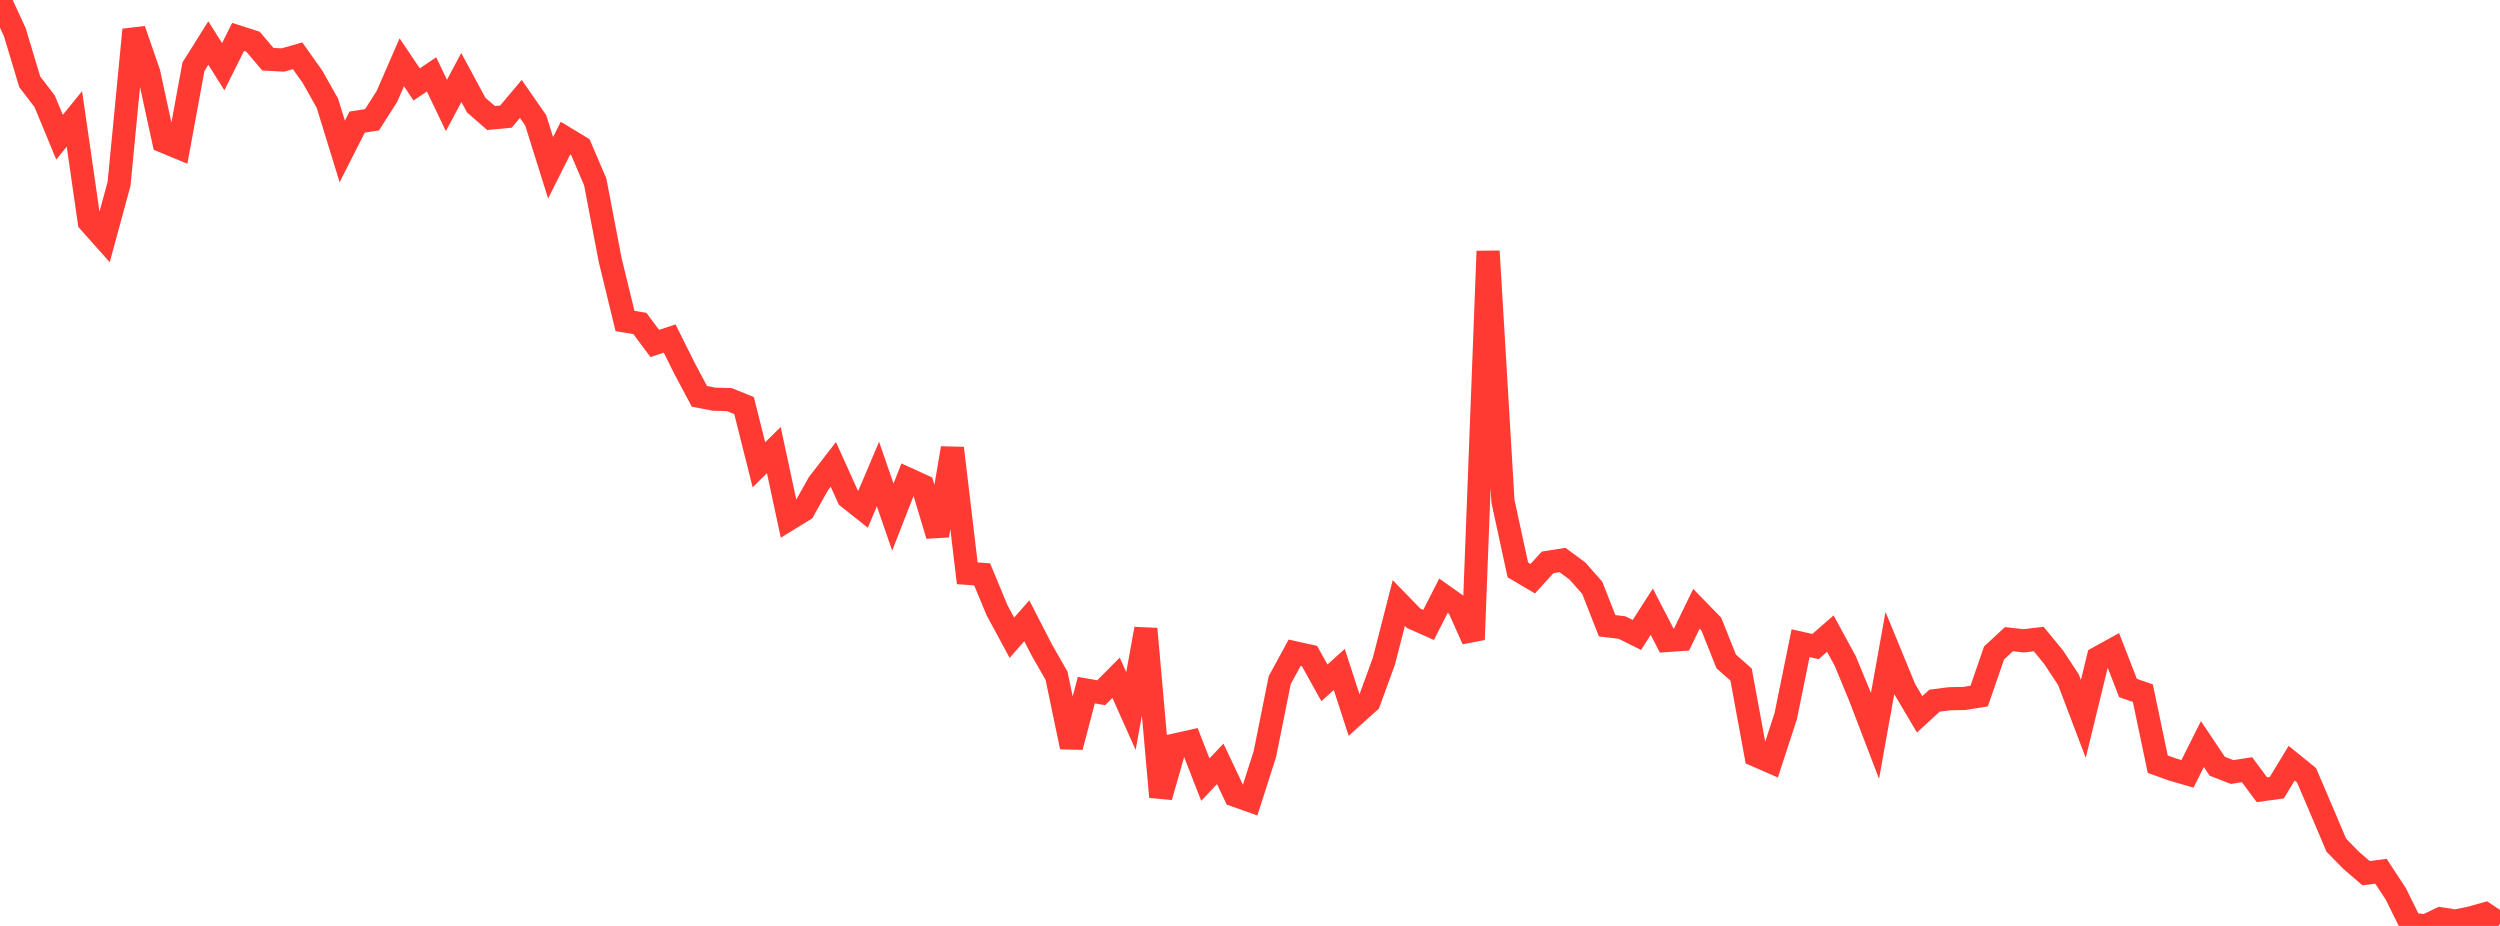 <?xml version="1.0" standalone="no"?>
<!DOCTYPE svg PUBLIC "-//W3C//DTD SVG 1.1//EN" "http://www.w3.org/Graphics/SVG/1.1/DTD/svg11.dtd">

<svg width="135" height="50" viewBox="0 0 135 50" preserveAspectRatio="none" 
  xmlns="http://www.w3.org/2000/svg"
  xmlns:xlink="http://www.w3.org/1999/xlink">


<polyline points="0.0, 0.0 0.804, 1.75 1.607, 4.421 2.411, 5.468 3.214, 7.41 4.018, 6.422 4.821, 11.98 5.625, 12.883 6.429, 9.928 7.232, 1.607 8.036, 3.938 8.839, 7.635 9.643, 7.969 10.446, 3.606 11.25, 2.323 12.054, 3.602 12.857, 1.994 13.661, 2.252 14.464, 3.197 15.268, 3.241 16.071, 3.013 16.875, 4.147 17.679, 5.575 18.482, 8.179 19.286, 6.592 20.089, 6.469 20.893, 5.208 21.696, 3.364 22.5, 4.559 23.304, 4.016 24.107, 5.696 24.911, 4.185 25.714, 5.673 26.518, 6.373 27.321, 6.297 28.125, 5.342 28.929, 6.498 29.732, 9.06 30.536, 7.46 31.339, 7.946 32.143, 9.826 32.946, 14.025 33.75, 17.332 34.554, 17.468 35.357, 18.546 36.161, 18.281 36.964, 19.893 37.768, 21.403 38.571, 21.557 39.375, 21.576 40.179, 21.901 40.982, 25.1 41.786, 24.303 42.589, 28.041 43.393, 27.548 44.196, 26.118 45.0, 25.076 45.804, 26.859 46.607, 27.497 47.411, 25.598 48.214, 27.926 49.018, 25.868 49.821, 26.235 50.625, 28.917 51.429, 24.201 52.232, 30.958 53.036, 31.015 53.839, 32.951 54.643, 34.439 55.446, 33.522 56.25, 35.085 57.054, 36.493 57.857, 40.337 58.661, 37.266 59.464, 37.408 60.268, 36.599 61.071, 38.396 61.875, 33.959 62.679, 43.033 63.482, 40.222 64.286, 40.042 65.089, 42.098 65.893, 41.248 66.696, 42.946 67.5, 43.231 68.304, 40.718 69.107, 36.724 69.911, 35.248 70.714, 35.426 71.518, 36.874 72.321, 36.15 73.125, 38.626 73.929, 37.902 74.732, 35.699 75.536, 32.564 76.339, 33.389 77.143, 33.747 77.946, 32.17 78.75, 32.74 79.554, 34.537 80.357, 13.564 81.161, 27.075 81.964, 30.776 82.768, 31.25 83.571, 30.369 84.375, 30.24 85.179, 30.833 85.982, 31.741 86.786, 33.791 87.589, 33.887 88.393, 34.288 89.196, 33.031 90.0, 34.589 90.804, 34.532 91.607, 32.875 92.411, 33.702 93.214, 35.715 94.018, 36.425 94.821, 40.788 95.625, 41.138 96.429, 38.672 97.232, 34.732 98.036, 34.914 98.839, 34.214 99.643, 35.694 100.446, 37.636 101.25, 39.737 102.054, 35.262 102.857, 37.217 103.661, 38.574 104.464, 37.836 105.268, 37.733 106.071, 37.716 106.875, 37.588 107.679, 35.261 108.482, 34.515 109.286, 34.605 110.089, 34.508 110.893, 35.485 111.696, 36.704 112.5, 38.822 113.304, 35.522 114.107, 35.078 114.911, 37.151 115.714, 37.43 116.518, 41.266 117.321, 41.555 118.125, 41.788 118.929, 40.18 119.732, 41.378 120.536, 41.689 121.339, 41.564 122.143, 42.646 122.946, 42.537 123.75, 41.212 124.554, 41.865 125.357, 43.744 126.161, 45.64 126.964, 46.46 127.768, 47.153 128.571, 47.048 129.375, 48.272 130.179, 49.901 130.982, 50.0 131.786, 49.615 132.589, 49.738 133.393, 49.574 134.196, 49.35 135.0, 49.883" fill="none" stroke="#ff3a33" stroke-width="1.25"/>

</svg>